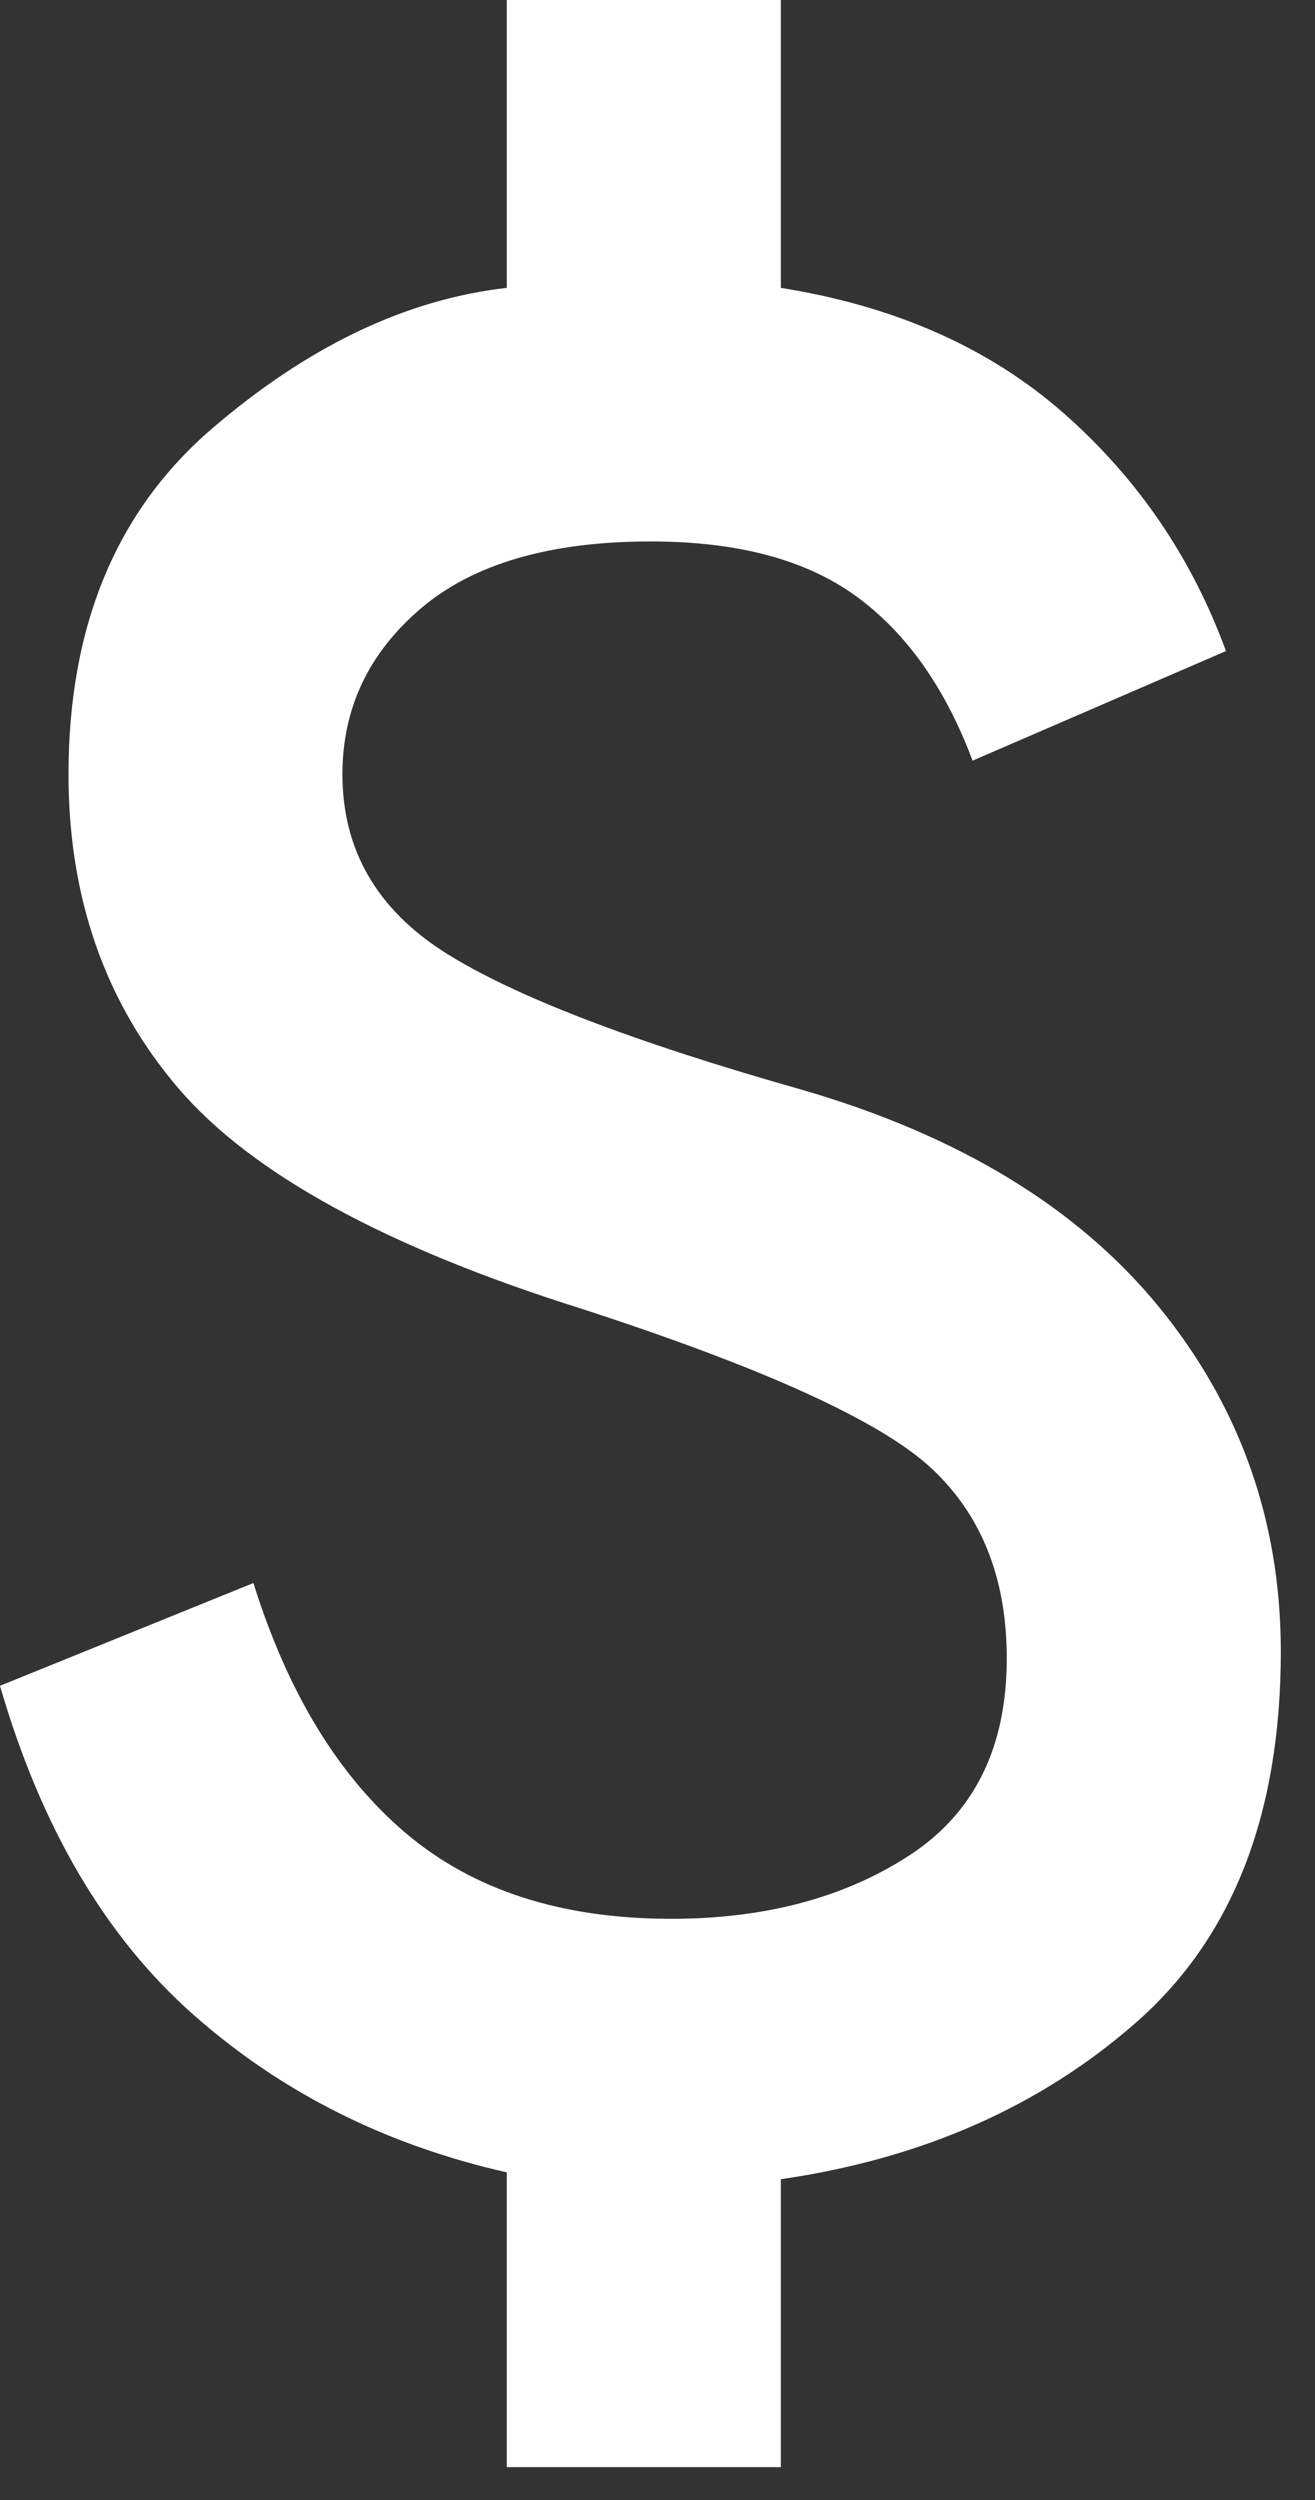 <svg width="10" height="19" viewBox="0 0 10 19" fill="none" xmlns="http://www.w3.org/2000/svg">
<rect x="0" y="0" width="10" height="19" fill="#333333" stroke="none"/>
<path d="M3.854 18.75V16.51C2.934 16.302 2.14 15.903 1.471 15.312C0.803 14.722 0.312 13.889 0 12.812L1.927 12.031C2.188 12.865 2.574 13.498 3.086 13.932C3.598 14.366 4.271 14.583 5.104 14.583C5.816 14.583 6.419 14.423 6.914 14.102C7.409 13.78 7.656 13.281 7.656 12.604C7.656 11.996 7.465 11.515 7.083 11.159C6.701 10.803 5.816 10.399 4.427 9.948C2.934 9.479 1.91 8.919 1.354 8.268C0.799 7.617 0.521 6.823 0.521 5.885C0.521 4.757 0.885 3.88 1.615 3.255C2.344 2.63 3.09 2.274 3.854 2.188V0H5.938V2.188C6.806 2.326 7.522 2.643 8.086 3.138C8.65 3.633 9.062 4.236 9.323 4.948L7.396 5.781C7.188 5.226 6.892 4.809 6.51 4.531C6.128 4.253 5.608 4.115 4.948 4.115C4.184 4.115 3.602 4.284 3.203 4.622C2.804 4.961 2.604 5.382 2.604 5.885C2.604 6.458 2.865 6.91 3.385 7.24C3.906 7.569 4.809 7.917 6.094 8.281C7.292 8.628 8.199 9.18 8.815 9.935C9.431 10.69 9.74 11.562 9.74 12.552C9.74 13.785 9.375 14.722 8.646 15.365C7.917 16.007 7.014 16.406 5.938 16.562V18.75H3.854Z" fill="white"/>
</svg>
